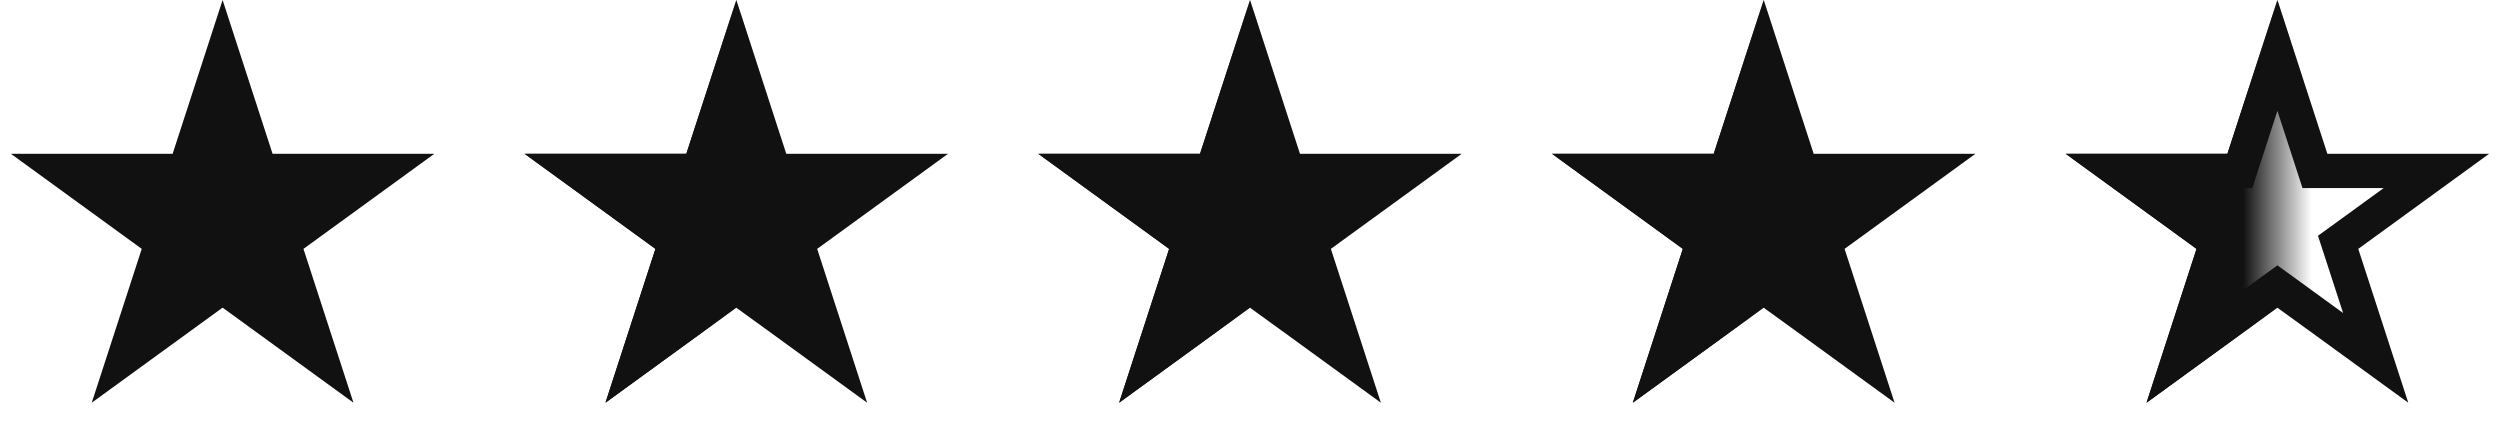 <svg width="73" height="13" viewBox="0 0 73 13" fill="none" xmlns="http://www.w3.org/2000/svg">
<path d="M6.5 0L7.959 4.491H12.682L8.861 7.267L10.321 11.759L6.5 8.983L2.679 11.759L4.139 7.267L0.318 4.491H5.041L6.5 0Z" fill="#111111"/>
<path d="M21.5 1.618L22.484 4.646L22.596 4.991H22.959H26.143L23.567 6.863L23.273 7.076L23.386 7.422L24.369 10.45L21.794 8.578L21.5 8.365L21.206 8.578L18.631 10.45L19.614 7.422L19.727 7.076L19.433 6.863L16.857 4.991H20.041H20.404L20.516 4.646L21.5 1.618Z" fill="#111111" stroke="#111111"/>
<mask id="mask0_1196_19" style="mask-type:alpha" maskUnits="userSpaceOnUse" x="15" y="0" width="7" height="13">
<rect x="15" width="6.5" height="13" fill="#D9D9D9"/>
</mask>
<g mask="url(#mask0_1196_19)">
<path d="M21.5 0L22.959 4.491H27.682L23.861 7.267L25.321 11.759L21.5 8.983L17.679 11.759L19.139 7.267L15.318 4.491H20.041L21.5 0Z" fill="#111111"/>
</g>
<path d="M36.5 1.618L37.484 4.646L37.596 4.991H37.959H41.143L38.567 6.863L38.273 7.076L38.386 7.422L39.37 10.45L36.794 8.578L36.5 8.365L36.206 8.578L33.63 10.45L34.614 7.422L34.727 7.076L34.433 6.863L31.857 4.991H35.041H35.404L35.516 4.646L36.5 1.618Z" fill="#111111" stroke="#111111"/>
<mask id="mask1_1196_19" style="mask-type:alpha" maskUnits="userSpaceOnUse" x="30" y="0" width="7" height="13">
<rect x="30" width="6.5" height="13" fill="#D9D9D9"/>
</mask>
<g mask="url(#mask1_1196_19)">
<path d="M36.5 0L37.959 4.491H42.682L38.861 7.267L40.321 11.759L36.5 8.983L32.679 11.759L34.139 7.267L30.318 4.491H35.041L36.5 0Z" fill="#111111"/>
</g>
<path d="M51.5 1.618L52.484 4.646L52.596 4.991H52.959H56.143L53.567 6.863L53.273 7.076L53.386 7.422L54.37 10.45L51.794 8.578L51.5 8.365L51.206 8.578L48.63 10.45L49.614 7.422L49.727 7.076L49.433 6.863L46.857 4.991H50.041H50.404L50.516 4.646L51.5 1.618Z" fill="#111111" stroke="#111111"/>
<mask id="mask2_1196_19" style="mask-type:alpha" maskUnits="userSpaceOnUse" x="45" y="0" width="7" height="13">
<rect x="45" width="6.5" height="13" fill="#D9D9D9"/>
</mask>
<g mask="url(#mask2_1196_19)">
<path d="M51.5 0L52.959 4.491H57.682L53.861 7.267L55.321 11.759L51.5 8.983L47.679 11.759L49.139 7.267L45.318 4.491H50.041L51.5 0Z" fill="#111111"/>
</g>
<path d="M66.5 1.618L67.484 4.646L67.596 4.991H67.959H71.143L68.567 6.863L68.273 7.076L68.386 7.422L69.37 10.45L66.794 8.578L66.5 8.365L66.206 8.578L63.63 10.45L64.614 7.422L64.727 7.076L64.433 6.863L61.857 4.991H65.041H65.404L65.516 4.646L66.5 1.618Z" stroke="#111111"/>
<mask id="mask3_1196_19" style="mask-type:alpha" maskUnits="userSpaceOnUse" x="60" y="0" width="7" height="13">
<rect x="60" width="6.5" height="13" fill="#D9D9D9"/>
</mask>
<g mask="url(#mask3_1196_19)">
<path d="M66.5 0L67.959 4.491H72.682L68.861 7.267L70.321 11.759L66.5 8.983L62.679 11.759L64.139 7.267L60.318 4.491H65.041L66.5 0Z" fill="#111111"/>
</g>
</svg>
